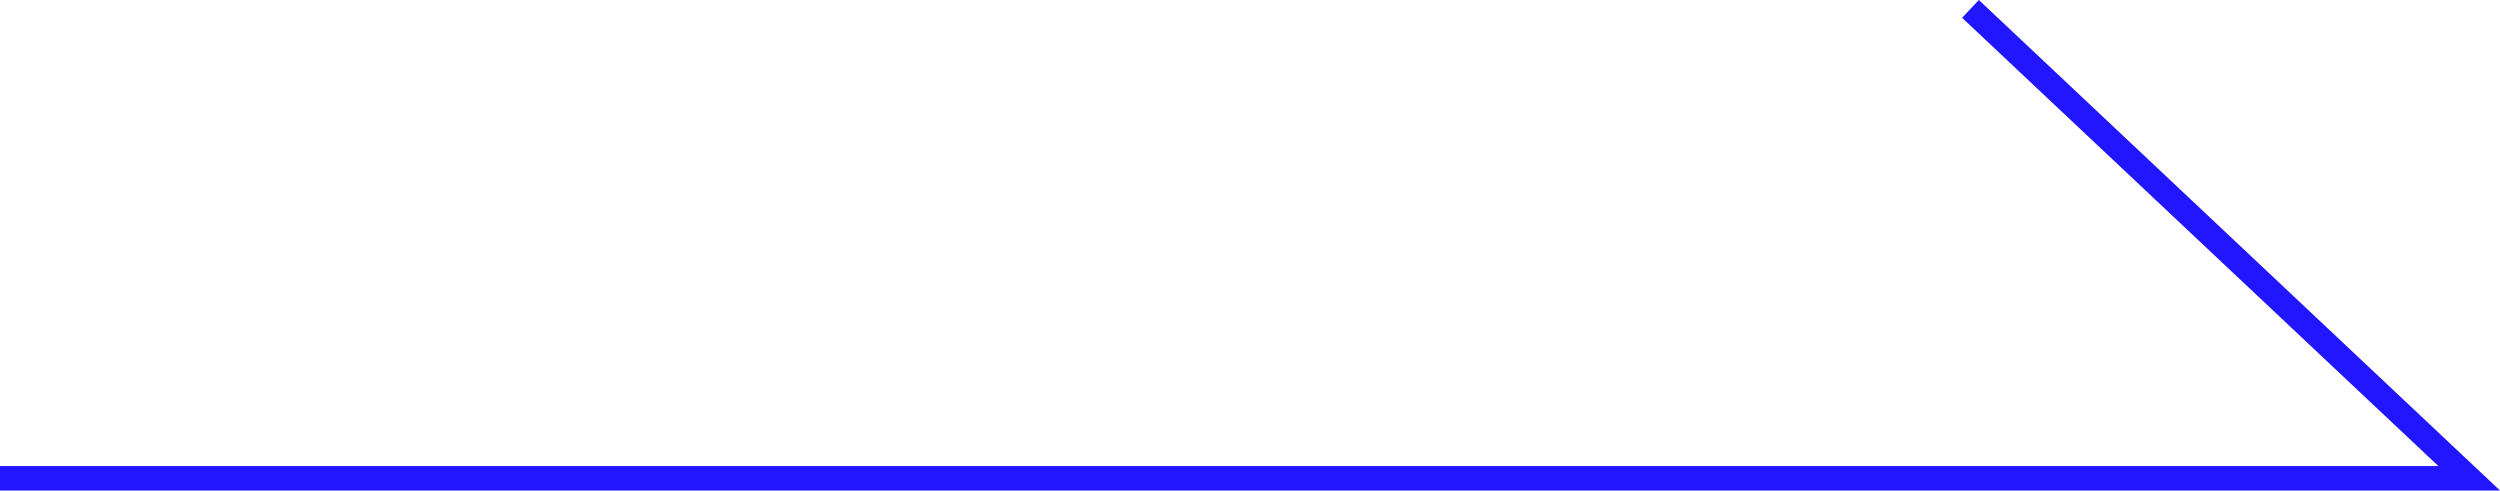 <?xml version="1.0" encoding="UTF-8"?>
<svg id="_レイヤー_2" data-name="レイヤー 2" xmlns="http://www.w3.org/2000/svg" viewBox="0 0 511.3 100.32">
  <defs>
    <style>
      .cls-1 {
        fill: none;
        stroke: #2215ff;
        stroke-miterlimit: 10;
        stroke-width: 5px;
      }
    </style>
  </defs>
  <g id="_レイヤー_1-2" data-name="レイヤー 1">
    <polyline class="cls-1" points="403 1.82 505 97.82 0 97.82"/>
  </g>
</svg>